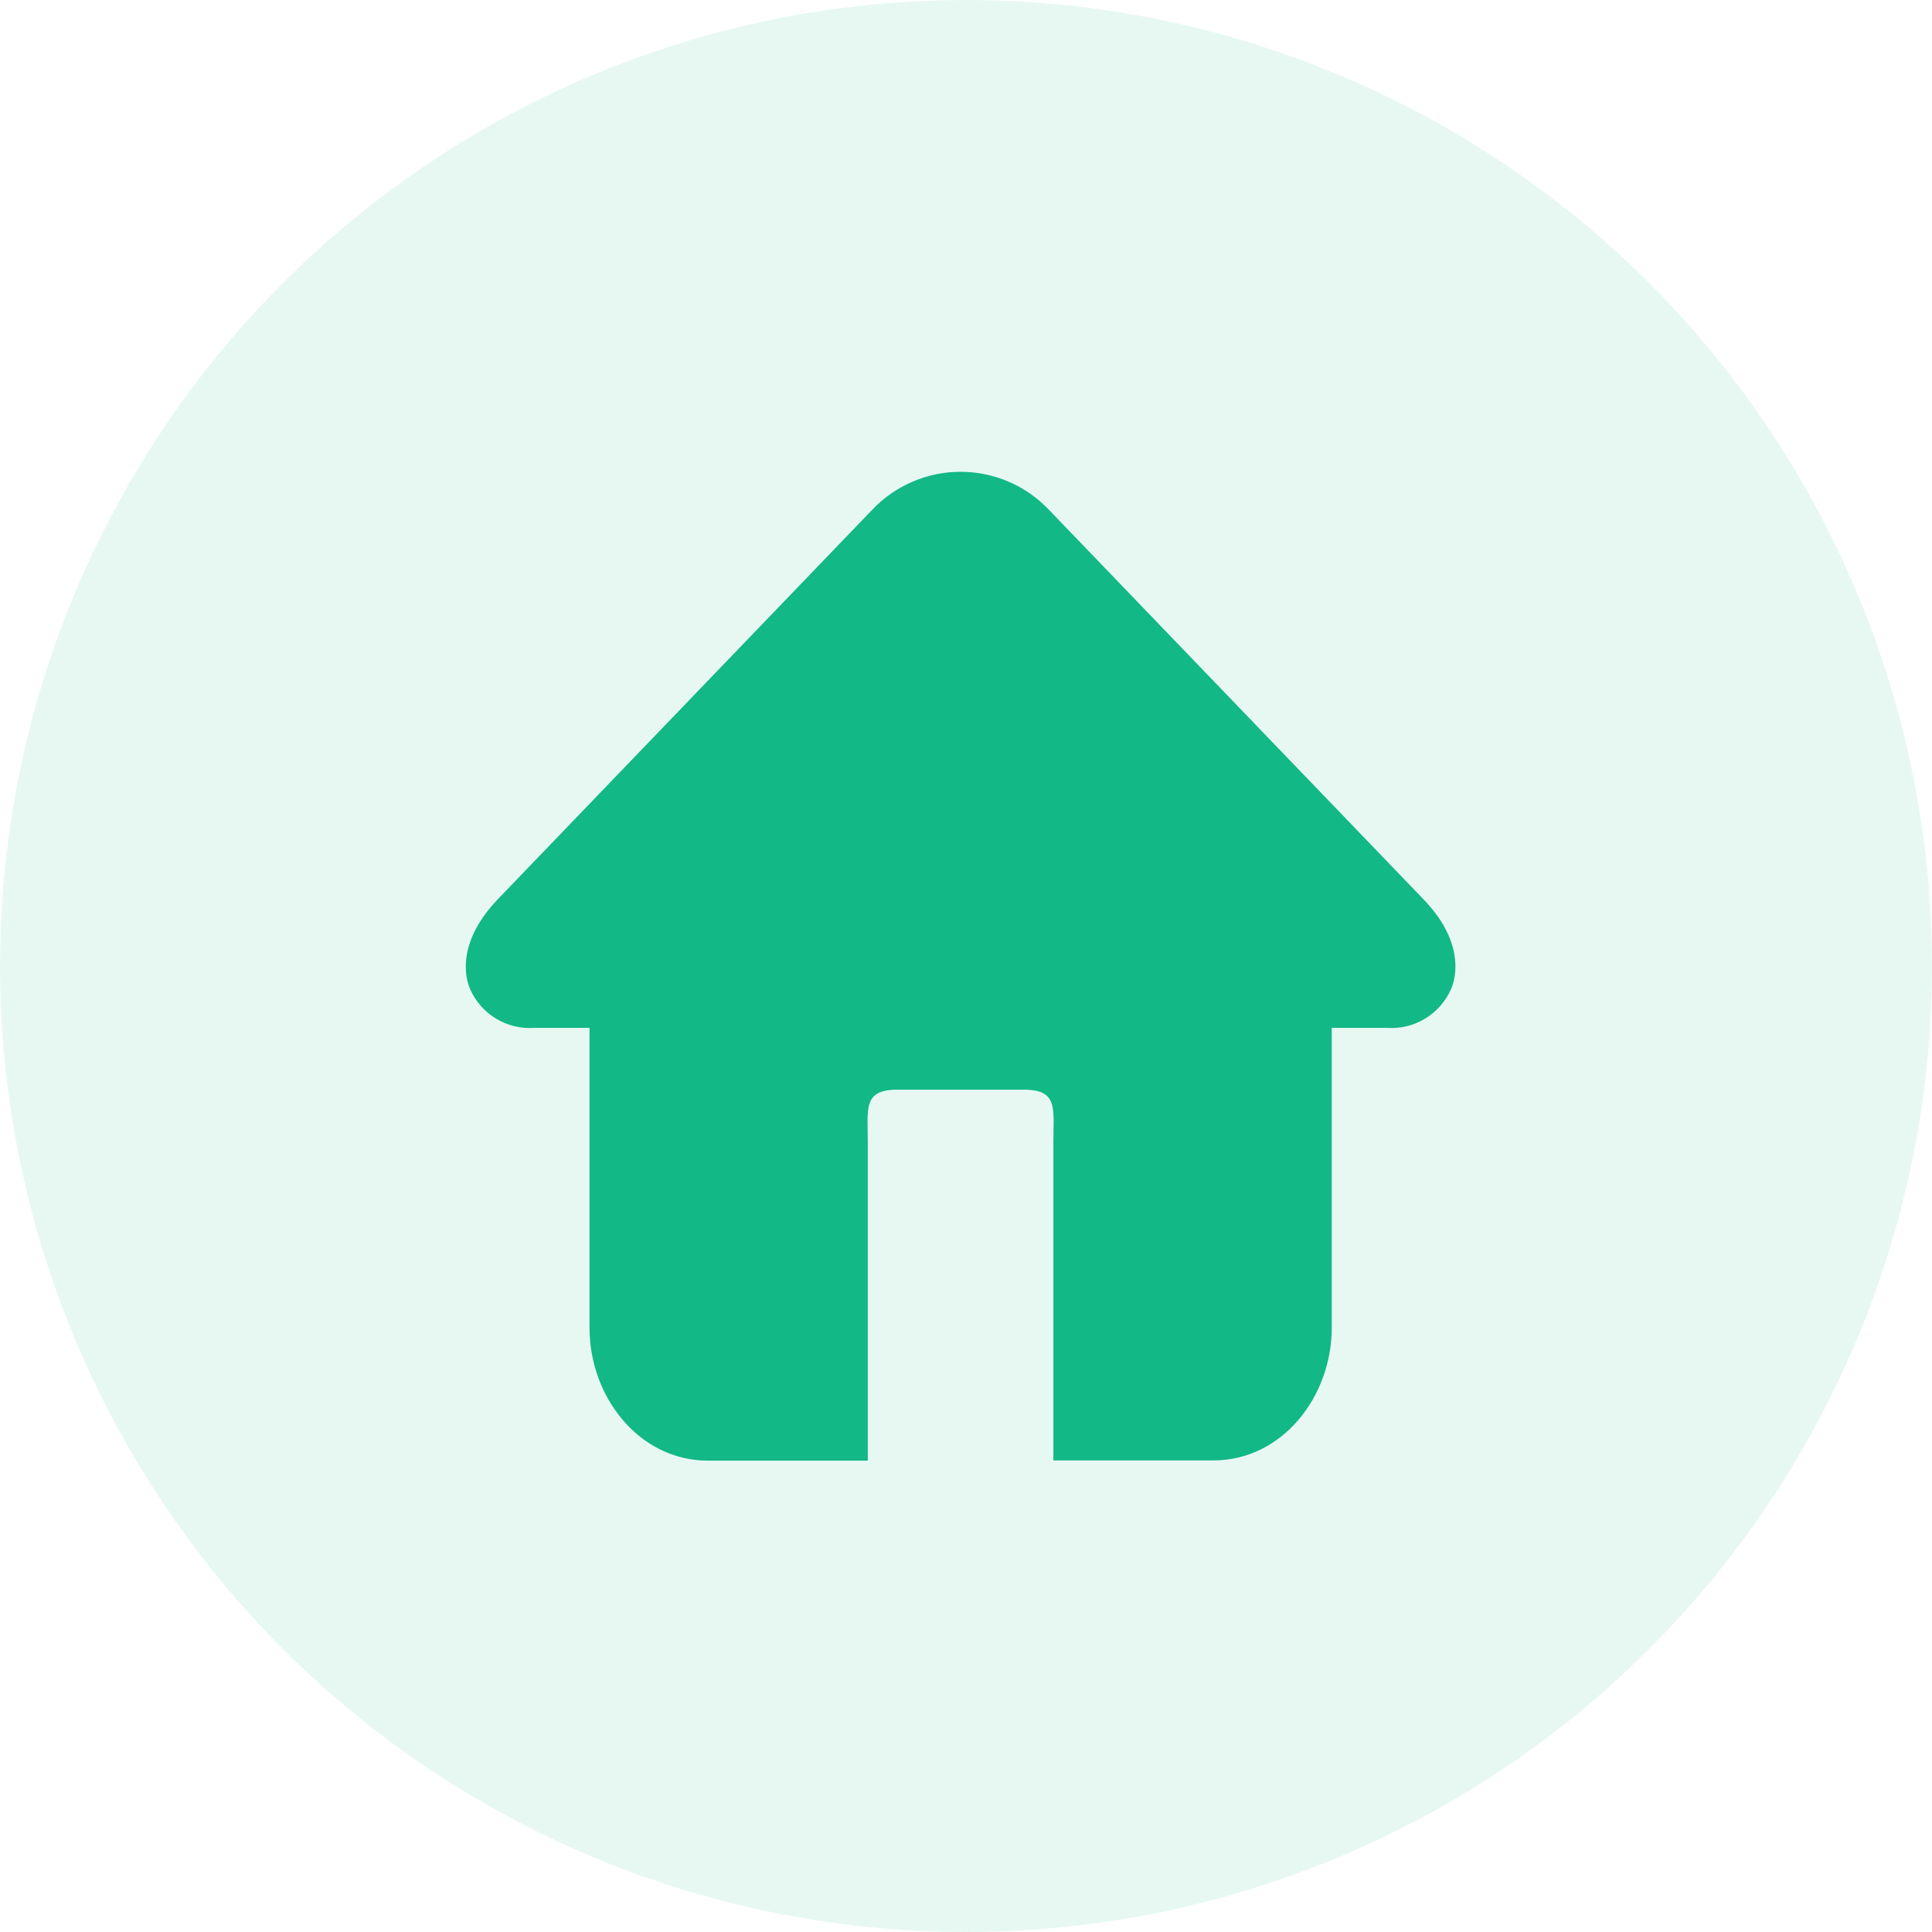 <svg width="72" height="72" viewBox="0 0 72 72" fill="none" xmlns="http://www.w3.org/2000/svg">
<circle opacity="0.1" cx="36" cy="36" r="36" fill="#12B886"/>
<path d="M53.057 33.522L39.073 18.98C38.65 18.538 38.141 18.186 37.578 17.946C37.016 17.706 36.41 17.582 35.798 17.582C35.186 17.582 34.58 17.706 34.017 17.946C33.454 18.186 32.946 18.538 32.522 18.98L18.542 33.522C17.098 35.042 17.284 36.323 17.52 36.862C17.722 37.321 18.061 37.706 18.49 37.964C18.919 38.222 19.418 38.342 19.918 38.306H21.97V49.494C21.97 52.032 23.794 54.434 26.389 54.434H32.34V42.585C32.34 41.316 32.15 40.609 33.446 40.609H38.15C39.45 40.609 39.256 41.316 39.256 42.585V54.426H45.21C47.802 54.426 49.63 52.032 49.63 49.486V38.306H51.678C52.178 38.342 52.676 38.222 53.105 37.964C53.535 37.706 53.874 37.321 54.076 36.862C54.315 36.323 54.501 35.023 53.057 33.522Z" fill="#12B886"/>
</svg>
